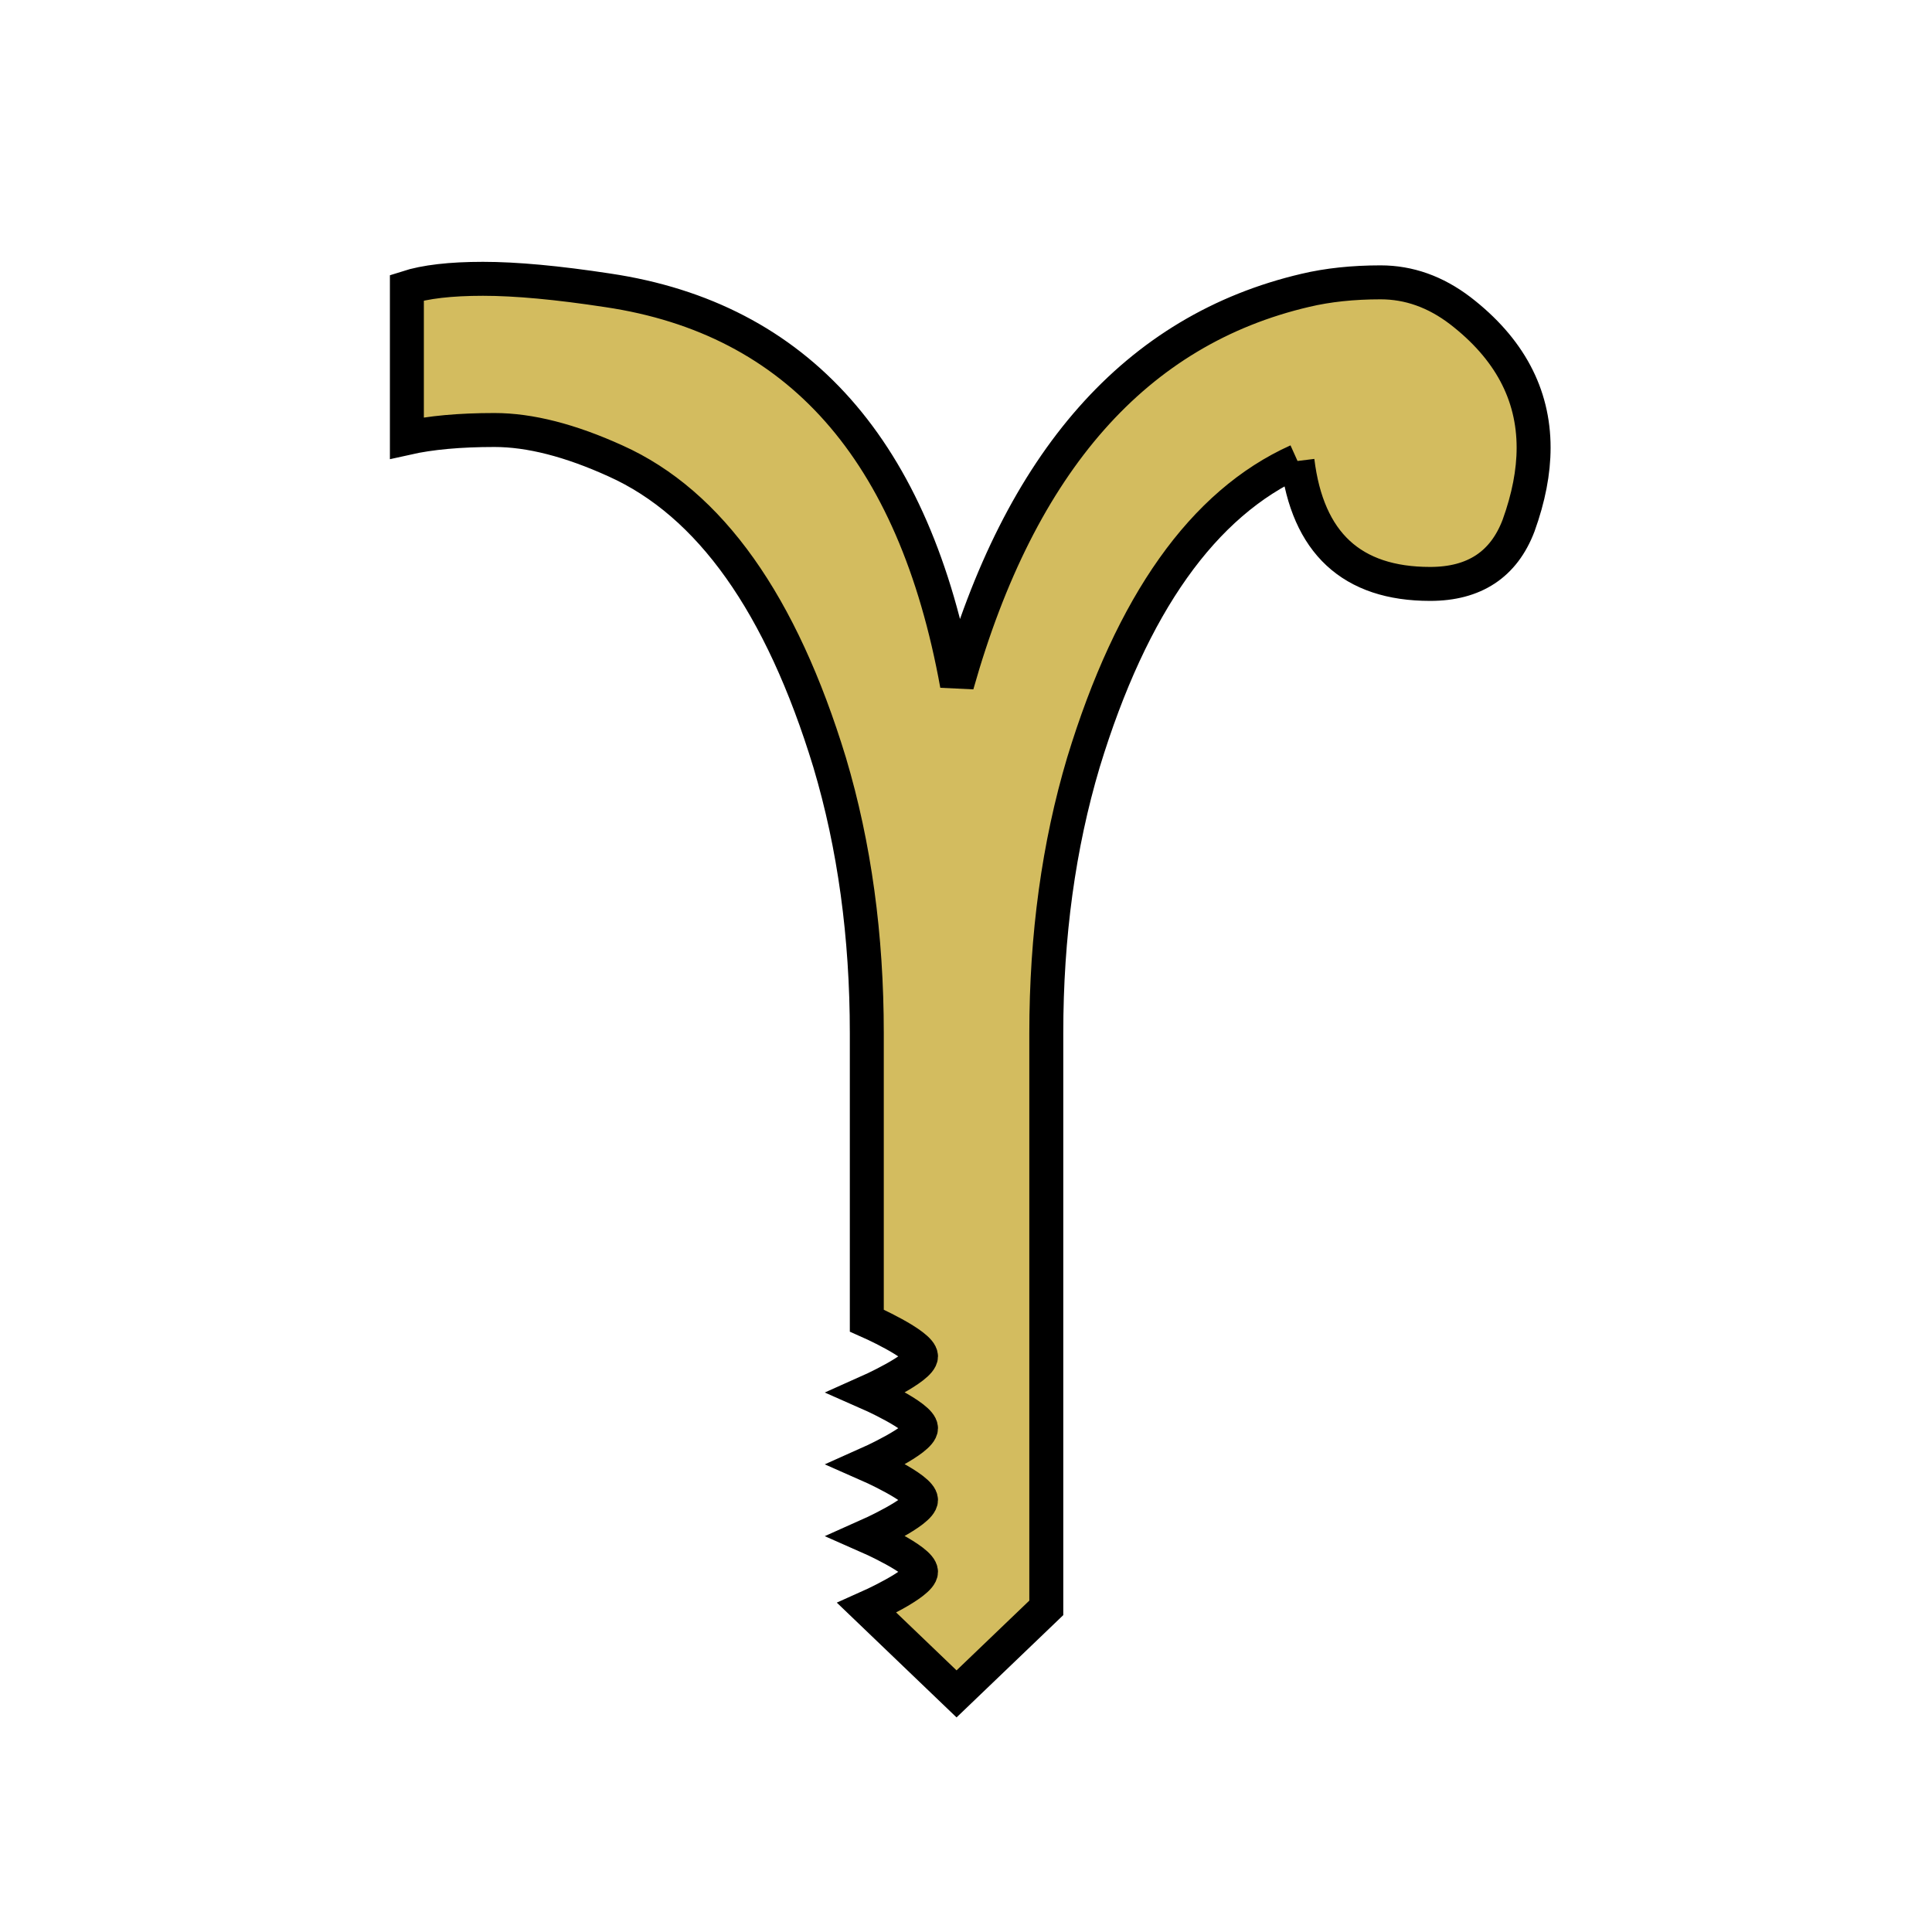 <?xml version="1.0" encoding="UTF-8" standalone="no"?>
<!-- Created with Inkscape (http://www.inkscape.org/) -->

<svg
   xmlns:dc="http://purl.org/dc/elements/1.1/"
   xmlns:cc="http://creativecommons.org/ns#"
   xmlns:rdf="http://www.w3.org/1999/02/22-rdf-syntax-ns#"
   xmlns:svg="http://www.w3.org/2000/svg"
   xmlns="http://www.w3.org/2000/svg"
   xmlns:sodipodi="http://sodipodi.sourceforge.net/DTD/sodipodi-0.dtd"
   xmlns:inkscape="http://www.inkscape.org/namespaces/inkscape"
   width="64"
   height="64"
   id="svg3020"
   version="1.1"
   inkscape:version="0.48.4 r9939"
   sodipodi:docname="ipsilon.svg">
  <defs
     id="defs3022" />
  <sodipodi:namedview
     id="base"
     pagecolor="#ffffff"
     bordercolor="#666666"
     borderopacity="1.0"
     inkscape:pageopacity="0.0"
     inkscape:pageshadow="2"
     inkscape:zoom="2.5"
     inkscape:cx="21.158368"
     inkscape:cy="11.643493"
     inkscape:document-units="px"
     inkscape:current-layer="layer1"
     showgrid="false"
     inkscape:snap-global="false"
     inkscape:window-width="1037"
     inkscape:window-height="652"
     inkscape:window-x="1657"
     inkscape:window-y="717"
     inkscape:window-maximized="0" />
  <g
     inkscape:label="Layer 1"
     inkscape:groupmode="layer"
     id="layer1"
     transform="translate(0,-988.362)">
    <g
       style="font-size:40px;font-style:normal;font-weight:normal;line-height:125%;letter-spacing:0px;word-spacing:0px;fill:#d3bc5f;fill-opacity:1;stroke:#000000;stroke-width:0.75;stroke-linecap:butt;stroke-linejoin:miter;stroke-miterlimit:4;stroke-opacity:1;stroke-dasharray:none;font-family:Sans"
       id="text3028"
       transform="matrix(1.5,0,0,1.5,0.13,-526.117)">
      <path
         d="m 28.567,1019.83 c -2.083,0.938 -3.659,3.158 -4.727,6.66 -0.547,1.836 -0.82,3.828 -0.82,5.976 l 0,12.695 -1.982,1.9 -1.982,-1.9 c 0,0 1.197,-0.532 1.197,-0.796 0,-0.265 -1.197,-0.79 -1.197,-0.79 0,0 1.197,-0.532 1.197,-0.796 0,-0.265 -1.197,-0.79 -1.197,-0.79 0,0 1.197,-0.532 1.197,-0.796 0,-0.265 -1.197,-0.79 -1.197,-0.79 0,0 1.197,-0.532 1.197,-0.796 0,-0.264 -1.197,-0.79 -1.197,-0.79 l 0,-6.348 c -1.2e-5,-2.148 -0.273,-4.141 -0.82,-5.976 -1.068,-3.503 -2.643,-5.723 -4.727,-6.66 -1.003,-0.456 -1.895,-0.684 -2.676,-0.684 -0.768,0 -1.413,0.059 -1.934,0.176 l 0,-3.32 c 0.404,-0.13 0.964,-0.195 1.68,-0.195 0.729,0 1.647,0.085 2.754,0.254 4.206,0.625 6.777,3.529 7.715,8.711 1.393,-4.935 3.958,-7.838 7.695,-8.711 0.495,-0.117 1.048,-0.176 1.66,-0.176 0.625,0 1.211,0.208 1.758,0.625 1.081,0.833 1.621,1.843 1.621,3.027 -2.7e-5,0.534 -0.111,1.107 -0.332,1.719 -0.326,0.859 -0.977,1.289 -1.953,1.289 -1.732,1e-4 -2.708,-0.905 -2.93,-2.715"
         id="path3801"
         inkscape:connector-curvature="0"
         sodipodi:nodetypes="ccscccsczcccscsccsccscccsccccc"
         style="fill:#d3bc5f;stroke:#000000;stroke-width:0.75;stroke-linecap:butt;stroke-linejoin:miter;stroke-miterlimit:4;stroke-opacity:1;stroke-dasharray:none" />
    </g>
  </g>
</svg>
